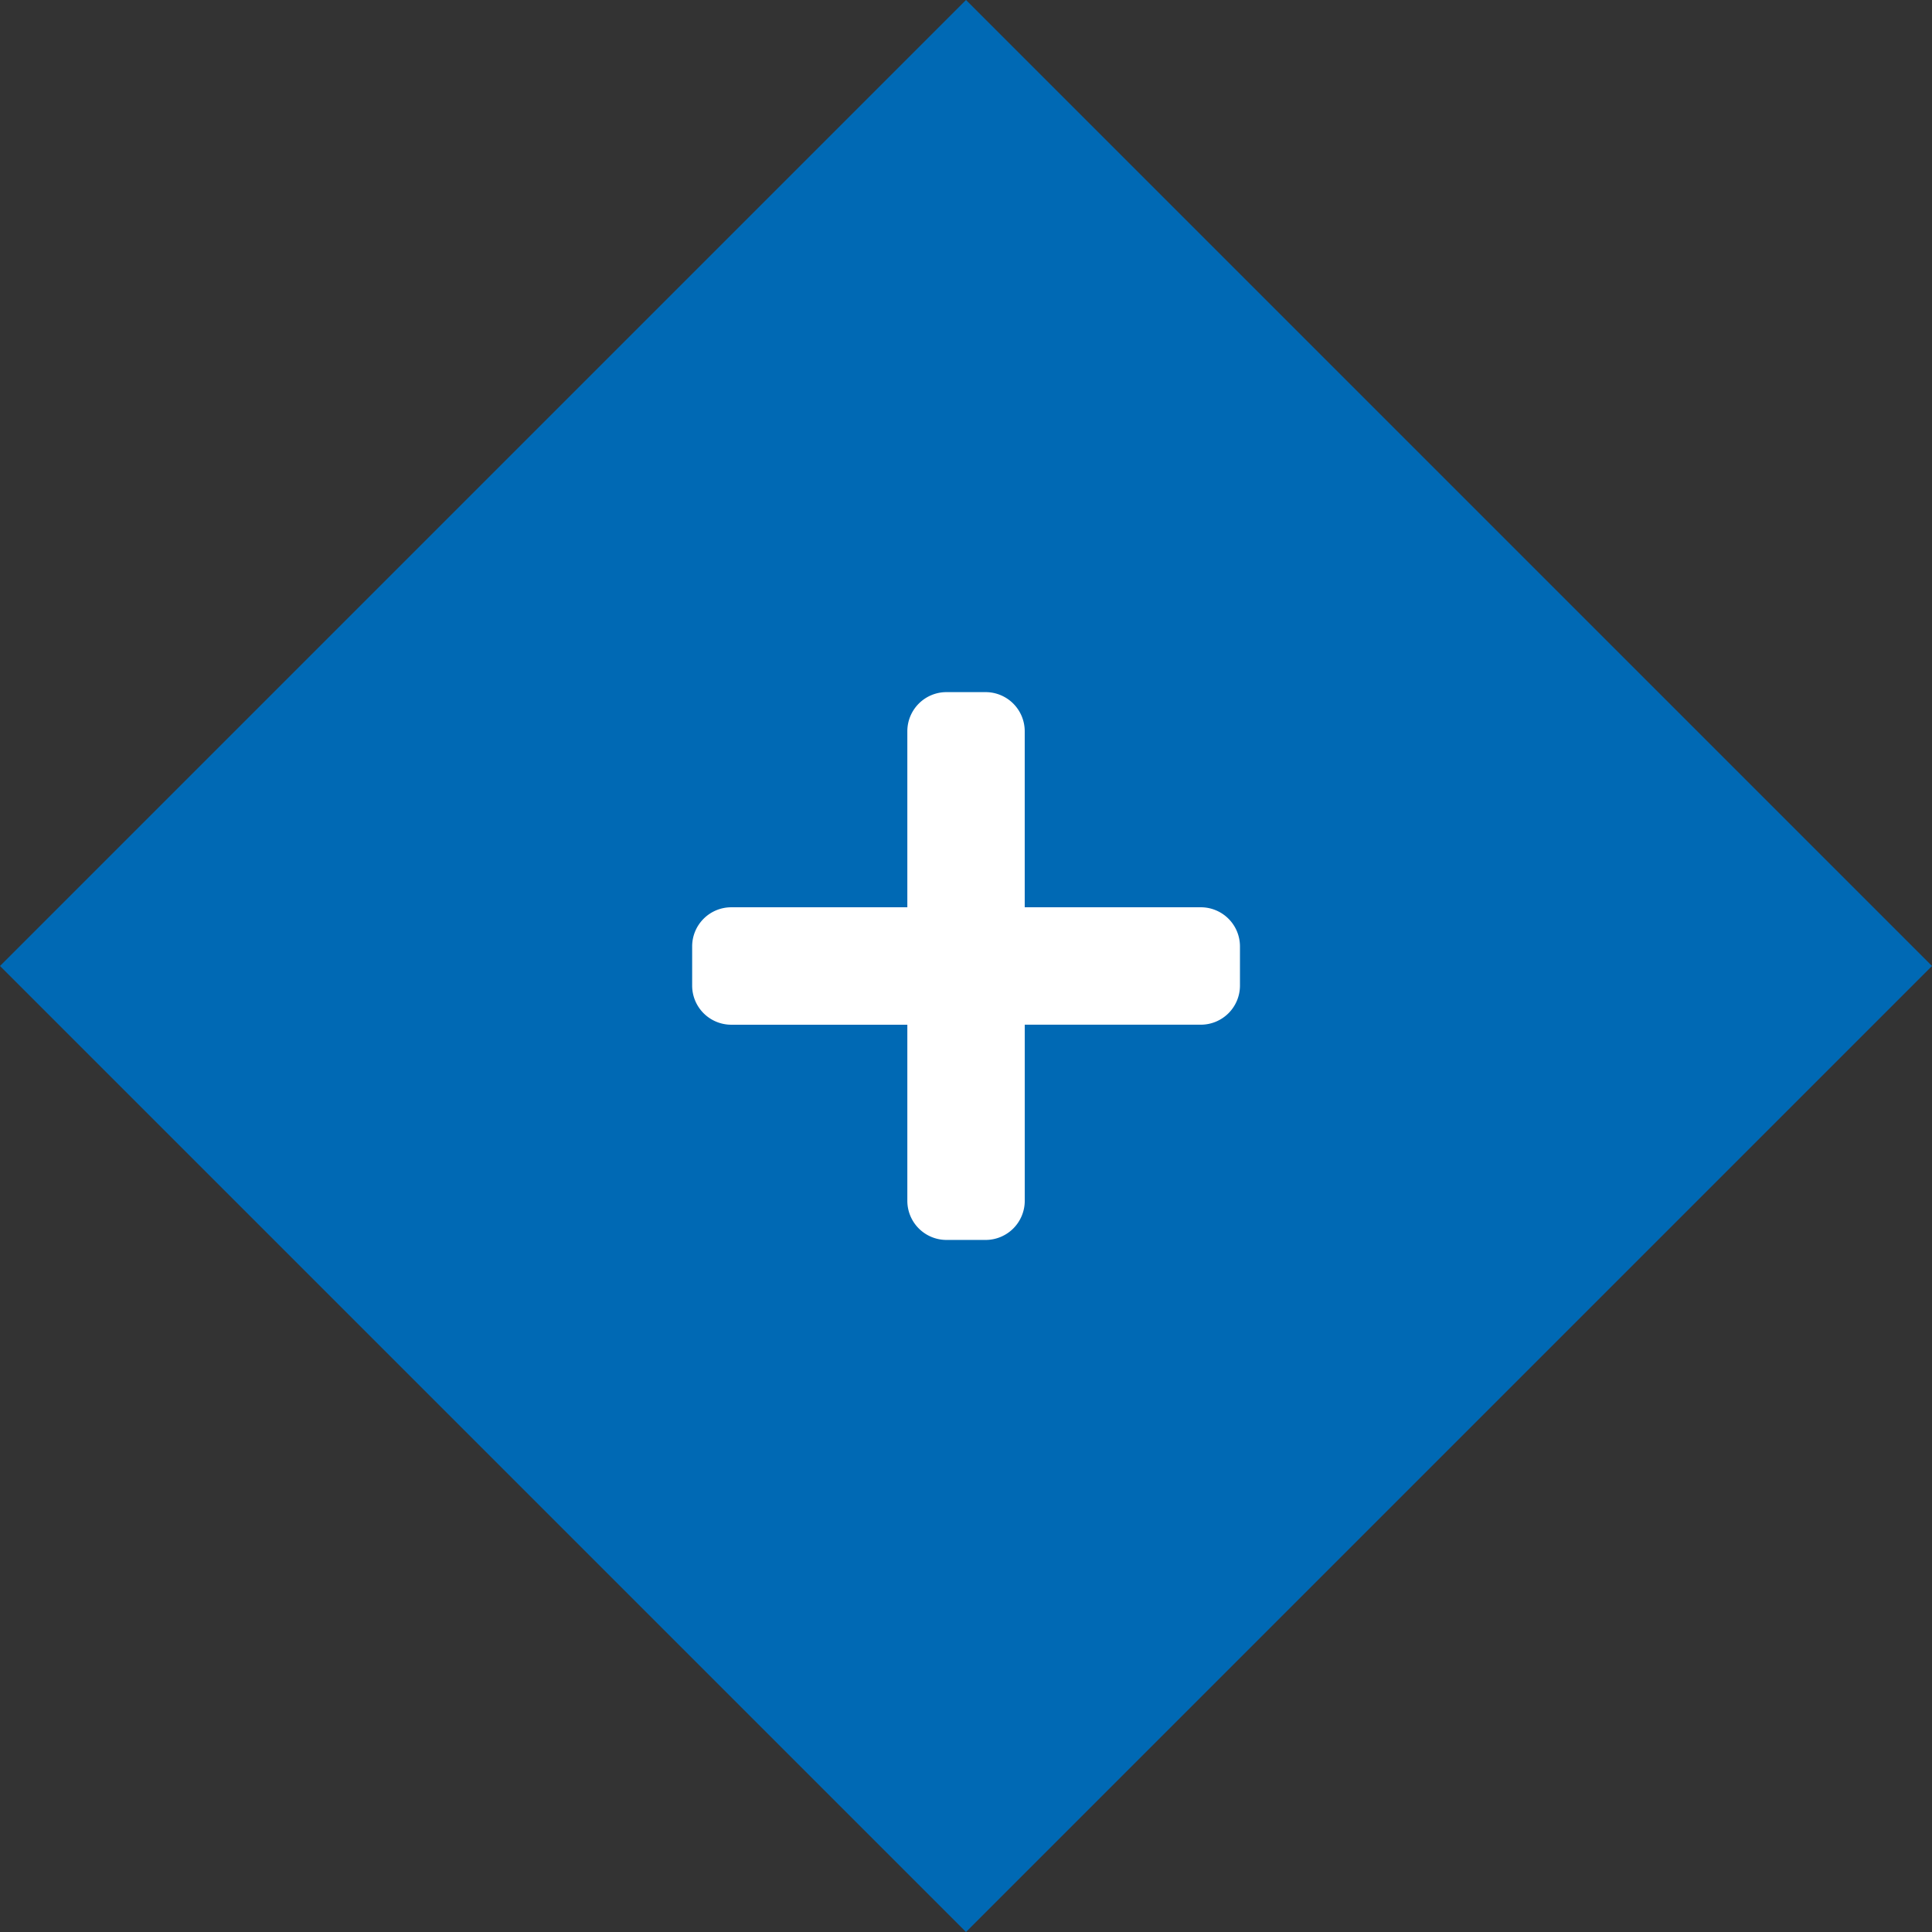 <svg xmlns="http://www.w3.org/2000/svg" width="66" height="66" viewBox="0 0 66 66"><rect x="0" y="0" width="66" height="66" fill="#333333" stroke="none"/><g id="Gruppe_78" data-name="Gruppe 78" transform="translate(-1105 -1167)"><g id="Gruppe_78-2" data-name="Gruppe 78" transform="translate(1105 1167)"><rect id="Rechteck_28" data-name="Rechteck 28" width="46.669" height="46.669" transform="translate(66 33) rotate(135)" fill="#0069b4"></rect></g><path id="Icon_awesome-plus" data-name="Icon awesome-plus" d="M17.375,9.6H11.361V3.587A1.337,1.337,0,0,0,10.024,2.25H8.688A1.337,1.337,0,0,0,7.351,3.587V9.6H1.337A1.337,1.337,0,0,0,0,10.938v1.337a1.337,1.337,0,0,0,1.337,1.337H7.351v6.015a1.337,1.337,0,0,0,1.337,1.337h1.337a1.337,1.337,0,0,0,1.337-1.337V13.611h6.015a1.337,1.337,0,0,0,1.337-1.337V10.938A1.337,1.337,0,0,0,17.375,9.6Z" transform="translate(1128.645 1188.394)" fill="#fff"></path></g></svg>